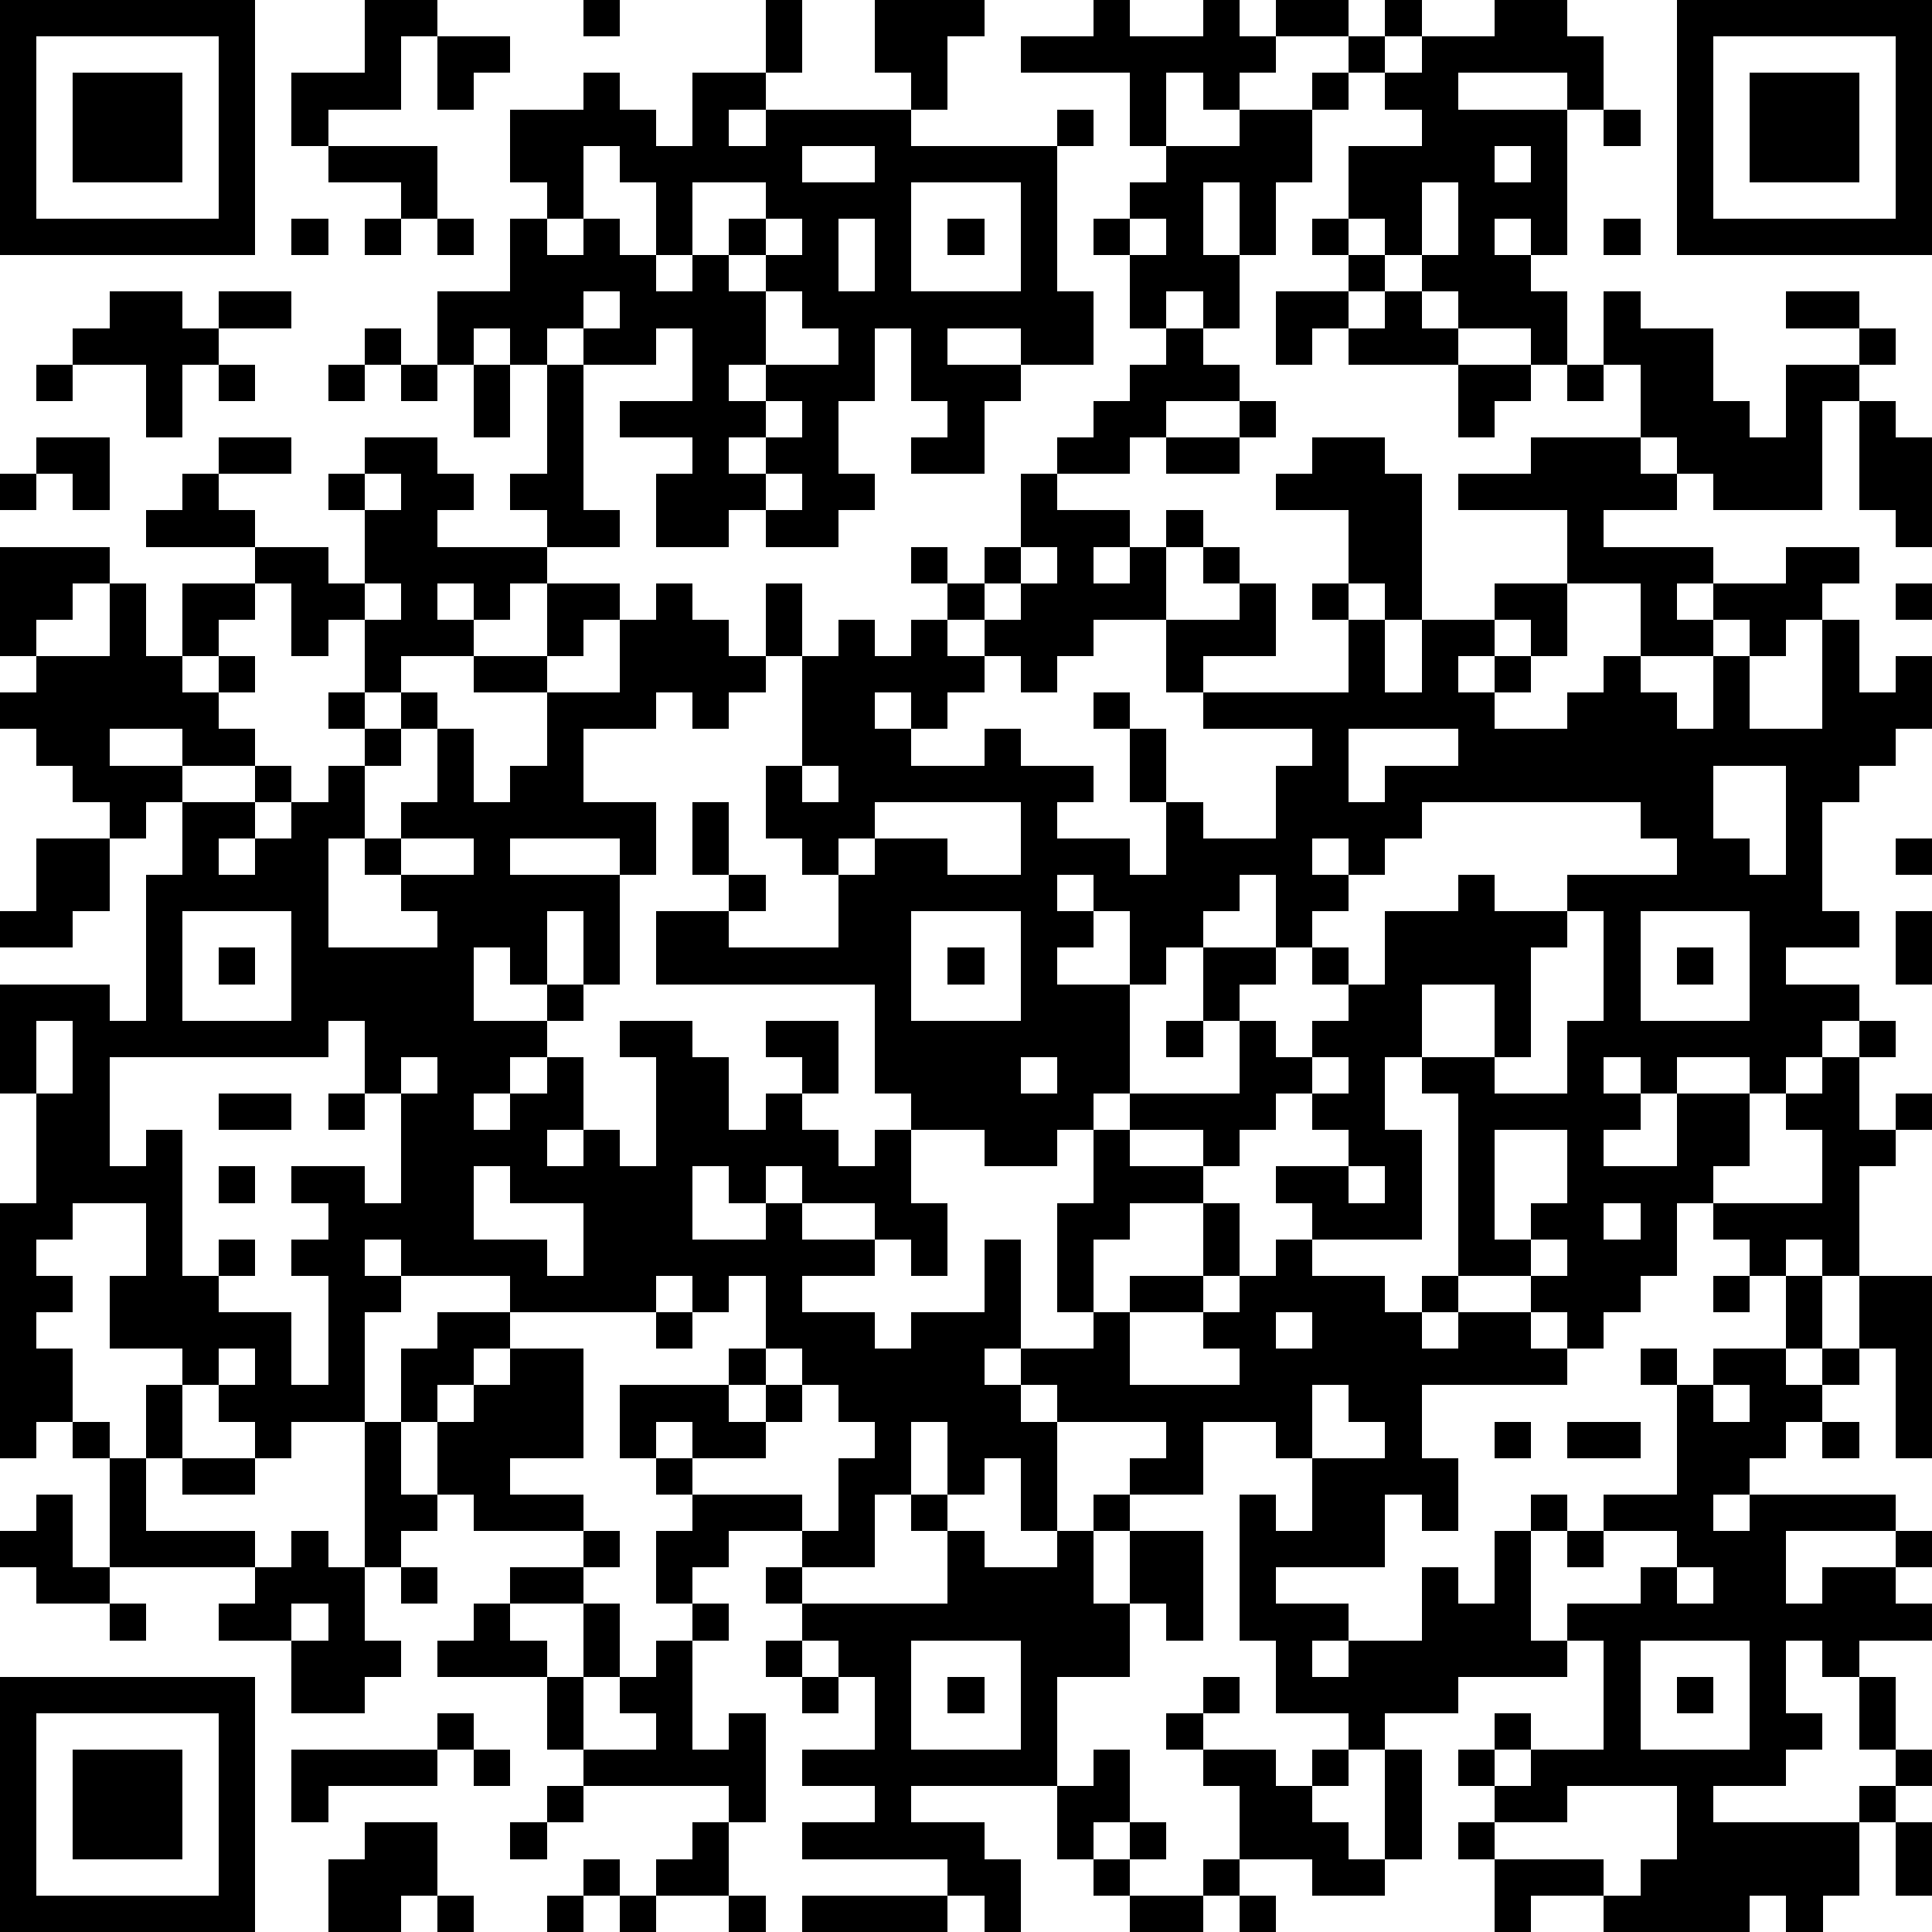 <?xml version="1.0" standalone="yes"?><svg version="1.1" xmlns="http://www.w3.org/2000/svg" xmlns:xlink="http://www.w3.org/1999/xlink" xmlns:ev="http://www.w3.org/2001/xml-events" width="212" height="212" shape-rendering="crispEdges"><path d="M0 0h7v7h-7zM10 0h2v1h-1v2h-2v1h-1v-2h2zM16 0h1v1h-1zM21 0h1v2h-1zM24 0h3v1h-1v2h-1v-1h-1zM30 0h1v1h2v-1h1v1h1v-1h2v1h-2v1h-1v1h-1v-1h-1v2h-1v-2h-3v-1h2zM38 0h1v1h-1zM41 0h2v1h1v2h-1v-1h-3v1h3v4h-1v-1h-1v1h1v1h1v2h-1v-1h-2v-1h-1v-1h-1v-1h-1v-2h2v-1h-1v-1h-1v-1h1v1h1v-1h2zM46 0h7v7h-7zM1 1v5h5v-5zM12 1h2v1h-1v1h-1zM47 1v5h5v-5zM2 2h3v3h-3zM16 2h1v1h1v1h1v-2h2v1h-1v1h1v-1h4v1h4v-1h1v1h-1v4h1v2h-2v-1h-2v1h2v1h-1v2h-2v-1h1v-1h-1v-2h-1v2h-1v2h1v1h-1v1h-2v-1h-1v1h-2v-2h1v-1h-2v-1h2v-2h-1v1h-2v-1h-1v1h-1v-1h-1v1h-1v-2h2v-2h1v-1h-1v-2h2zM36 2h1v1h-1zM48 2h3v3h-3zM34 3h2v2h-1v2h-1v-2h-1v2h1v2h-1v-1h-1v1h-1v-2h-1v-1h1v-1h1v-1h2zM44 3h1v1h-1zM9 4h3v2h-1v-1h-2zM16 4v2h-1v1h1v-1h1v1h1v-2h-1v-1zM22 4v1h2v-1zM41 4v1h1v-1zM19 5v2h-1v1h1v-1h1v-1h1v-1zM25 5v3h3v-3zM39 5v2h1v-2zM8 6h1v1h-1zM10 6h1v1h-1zM12 6h1v1h-1zM21 6v1h-1v1h1v-1h1v-1zM23 6v2h1v-2zM26 6h1v1h-1zM31 6v1h1v-1zM36 6h1v1h-1zM44 6h1v1h-1zM37 7h1v1h-1zM3 8h2v1h1v-1h2v1h-2v1h-1v2h-1v-2h-2v-1h1zM16 8v1h1v-1zM21 8v2h-1v1h1v-1h2v-1h-1v-1zM35 8h2v1h-1v1h-1zM38 8h1v1h1v1h-3v-1h1zM44 8h1v1h2v2h1v1h1v-2h2v-1h-2v-1h2v1h1v1h-1v1h-1v3h-3v-1h-1v-1h-1v-2h-1zM10 9h1v1h-1zM32 9h1v1h1v1h-2v1h-1v1h-2v-1h1v-1h1v-1h1zM1 10h1v1h-1zM6 10h1v1h-1zM9 10h1v1h-1zM11 10h1v1h-1zM13 10h1v2h-1zM15 10h1v4h1v1h-2v-1h-1v-1h1zM40 10h2v1h-1v1h-1zM43 10h1v1h-1zM21 11v1h-1v1h1v-1h1v-1zM34 11h1v1h-1zM51 11h1v1h1v3h-1v-1h-1zM1 12h2v2h-1v-1h-1zM6 12h2v1h-2zM10 12h2v1h1v1h-1v1h3v1h-1v1h-1v-1h-1v1h1v1h-2v1h-1v-2h-1v1h-1v-2h-1v-1h-3v-1h1v-1h1v1h1v1h2v1h1v-2h-1v-1h1zM32 12h2v1h-2zM36 12h2v1h1v4h-1v-1h-1v-2h-2v-1h1zM42 12h3v1h1v1h-2v1h3v1h-1v1h1v-1h2v-1h2v1h-1v1h-1v1h-1v-1h-1v1h-2v-2h-2v-2h-3v-1h2zM0 13h1v1h-1zM10 13v1h1v-1zM21 13v1h1v-1zM28 13h1v1h2v1h-1v1h1v-1h1v-1h1v1h-1v2h-2v1h-1v1h-1v-1h-1v-1h-1v-1h-1v-1h1v1h1v-1h1zM0 15h3v1h-1v1h-1v1h-1zM28 15v1h-1v1h1v-1h1v-1zM33 15h1v1h-1zM3 16h1v2h1v-2h2v1h-1v1h-1v1h1v-1h1v1h-1v1h1v1h-2v-1h-2v1h2v1h-1v1h-1v-1h-1v-1h-1v-1h-1v-1h1v-1h2zM10 16v1h1v-1zM15 16h2v1h-1v1h-1zM18 16h1v1h1v1h1v-2h1v2h-1v1h-1v1h-1v-1h-1v1h-2v2h2v2h-1v-1h-3v1h3v3h-1v-2h-1v2h-1v-1h-1v2h2v-1h1v1h-1v1h-1v1h-1v1h1v-1h1v-1h1v2h-1v1h1v-1h1v1h1v-3h-1v-1h2v1h1v2h1v-1h1v-1h-1v-1h2v2h-1v1h1v1h1v-1h1v-1h-1v-3h-6v-2h2v-1h-1v-2h1v2h1v1h-1v1h3v-2h-1v-1h-1v-2h1v-3h1v-1h1v1h1v-1h1v1h1v1h-1v1h-1v-1h-1v1h1v1h2v-1h1v1h2v1h-1v1h2v1h1v-2h-1v-2h-1v-1h1v1h1v2h1v1h2v-2h1v-1h-3v-1h-1v-2h2v-1h1v2h-2v1h4v-2h-1v-1h1v1h1v2h1v-2h2v-1h2v2h-1v-1h-1v1h-1v1h1v-1h1v1h-1v1h2v-1h1v-1h1v1h1v1h1v-2h1v2h2v-3h1v2h1v-1h1v2h-1v1h-1v1h-1v3h1v1h-2v1h2v1h-1v1h-1v1h-1v-1h-2v1h-1v-1h-1v1h1v1h-1v1h2v-2h2v2h-1v1h-1v2h-1v1h-1v1h-1v-1h-1v-1h-2v-5h-1v-1h-1v2h1v3h-3v-1h-1v-1h2v-1h-1v-1h-1v1h-1v1h-1v-1h-2v-1h-1v1h-1v1h-2v-1h-2v2h1v2h-1v-1h-1v-1h-2v-1h-1v1h-1v-1h-1v2h2v-1h1v1h2v1h-2v1h2v1h1v-1h2v-2h1v3h-1v1h1v-1h2v-1h-1v-3h1v-2h1v1h2v1h-2v1h-1v2h1v-1h2v-2h1v2h-1v1h-2v2h3v-1h-1v-1h1v-1h1v-1h1v1h2v1h1v-1h1v1h-1v1h1v-1h2v1h1v1h-4v2h1v2h-1v-1h-1v2h-3v1h2v1h-1v1h1v-1h2v-2h1v1h1v-2h1v-1h1v1h-1v3h1v-1h2v-1h1v-1h-2v-1h2v-3h-1v-1h1v1h1v-1h2v-2h-1v-1h-1v-1h3v-2h-1v-1h1v-1h1v-1h1v1h-1v2h1v-1h1v1h-1v1h-1v3h-1v-1h-1v1h1v2h-1v1h1v-1h1v-2h2v5h-1v-3h-1v1h-1v1h-1v1h-1v1h-1v1h1v-1h4v1h-3v2h1v-1h2v-1h1v1h-1v1h1v1h-2v1h-1v-1h-1v2h1v1h-1v1h-2v1h4v-1h1v-1h-1v-2h1v2h1v1h-1v1h-1v2h-1v1h-1v-1h-1v1h-4v-1h-2v1h-1v-2h-1v-1h1v-1h-1v-1h1v-1h1v1h-1v1h1v-1h2v-3h-1v1h-3v1h-2v1h-1v-1h-2v-2h-1v-4h1v1h1v-2h-1v-1h-2v2h-2v-1h1v-1h-3v-1h-1v1h1v3h-1v-2h-1v1h-1v-2h-1v2h-1v2h-2v-1h-2v1h-1v1h-1v-2h1v-1h-1v-1h-1v-2h3v-1h1v-2h-1v1h-1v-1h-1v1h-4v-1h-3v-1h-1v1h1v1h-1v3h-2v1h-1v-1h-1v-1h-1v-1h-2v-2h1v-2h-2v1h-1v1h1v1h-1v1h1v2h-1v1h-1v-7h1v-3h-1v-3h3v1h1v-4h1v-2h2v-1h1v1h-1v1h-1v1h1v-1h1v-1h1v-1h1v-1h-1v-1h1v1h1v-1h1v1h-1v1h-1v2h-1v3h3v-1h-1v-1h-1v-1h1v-1h1v-2h1v2h1v-1h1v-2h-2v-1h2v1h2v-2h1zM52 16h1v1h-1zM37 20v2h1v-1h2v-1zM22 21v1h1v-1zM47 21v2h1v1h1v-3zM24 22v1h-1v1h1v-1h2v1h2v-2zM39 22v1h-1v1h-1v-1h-1v1h1v1h-1v1h-1v-2h-1v1h-1v1h-1v1h-1v-2h-1v-1h-1v1h1v1h-1v1h2v3h3v-2h-1v-2h2v1h-1v1h1v1h1v-1h1v-1h-1v-1h1v1h1v-2h2v-1h1v1h2v-1h3v-1h-1v-1zM1 23h2v2h-1v1h-2v-1h1zM11 23v1h2v-1zM52 23h1v1h-1zM5 25v3h3v-3zM25 25v3h3v-3zM43 25v1h-1v3h-1v-2h-2v2h2v1h2v-2h1v-3zM45 25v3h3v-3zM52 25h1v2h-1zM6 26h1v1h-1zM26 26h1v1h-1zM46 26h1v1h-1zM1 28v2h1v-2zM9 28v1h-6v3h1v-1h1v4h1v-1h1v1h-1v1h2v2h1v-3h-1v-1h1v-1h-1v-1h2v1h1v-3h-1v-2zM32 28h1v1h-1zM11 29v1h1v-1zM28 29v1h1v-1zM36 29v1h1v-1zM6 30h2v1h-2zM9 30h1v1h-1zM41 31v3h1v-1h1v-2zM6 32h1v1h-1zM13 32v2h2v1h1v-2h-2v-1zM37 32v1h1v-1zM44 33v1h1v-1zM42 34v1h1v-1zM47 35h1v1h-1zM12 36h2v1h-1v1h-1v1h-1v-2h1zM18 36h1v1h-1zM35 36v1h1v-1zM6 37v1h1v-1zM14 37h2v3h-2v1h2v1h-3v-1h-1v-2h1v-1h1zM21 37v1h-1v1h1v-1h1v-1zM4 38h1v2h-1zM22 38v1h-1v1h-2v-1h-1v1h1v1h3v1h1v-2h1v-1h-1v-1zM36 38v2h2v-1h-1v-1zM47 38v1h1v-1zM2 39h1v1h-1zM10 39h1v2h1v1h-1v1h-1zM41 39h1v1h-1zM43 39h2v1h-2zM50 39h1v1h-1zM3 40h1v2h3v1h-4zM5 40h2v1h-2zM1 41h1v2h1v1h-2v-1h-1v-1h1zM25 41h1v1h-1zM30 41h1v1h-1zM8 42h1v1h1v2h1v1h-1v1h-2v-2h-2v-1h1v-1h1zM16 42h1v1h-1zM26 42h1v1h2v-1h1v2h1v-2h2v3h-1v-1h-1v2h-2v3h-4v1h2v1h1v2h-1v-1h-1v-1h-4v-1h2v-1h-2v-1h2v-2h-1v-1h-1v-1h-1v-1h1v1h4zM43 42h1v1h-1zM11 43h1v1h-1zM14 43h2v1h-2zM46 43v1h1v-1zM3 44h1v1h-1zM8 44v1h1v-1zM13 44h1v1h1v1h-3v-1h1zM16 44h1v2h-1zM19 44h1v1h-1zM18 45h1v3h1v-1h1v3h-1v-1h-4v-1h-1v-2h1v2h2v-1h-1v-1h1zM21 45h1v1h-1zM25 45v3h3v-3zM45 45v3h3v-3zM0 46h7v7h-7zM22 46h1v1h-1zM26 46h1v1h-1zM33 46h1v1h-1zM46 46h1v1h-1zM1 47v5h5v-5zM12 47h1v1h-1zM32 47h1v1h-1zM2 48h3v3h-3zM8 48h4v1h-3v1h-1zM13 48h1v1h-1zM30 48h1v2h-1v1h-1v-2h1zM33 48h2v1h1v-1h1v1h-1v1h1v1h1v-3h1v3h-1v1h-2v-1h-2v-2h-1zM15 49h1v1h-1zM43 49v1h-2v1h3v1h1v-1h1v-2zM10 50h2v2h-1v1h-2v-2h1zM14 50h1v1h-1zM19 50h1v2h-2v-1h1zM31 50h1v1h-1zM52 50h1v2h-1zM16 51h1v1h-1zM30 51h1v1h-1zM33 51h1v1h-1zM12 52h1v1h-1zM15 52h1v1h-1zM17 52h1v1h-1zM20 52h1v1h-1zM22 52h4v1h-4zM31 52h2v1h-2zM34 52h1v1h-1z" style="fill:#000" transform="translate(0,0) scale(4)"/></svg>